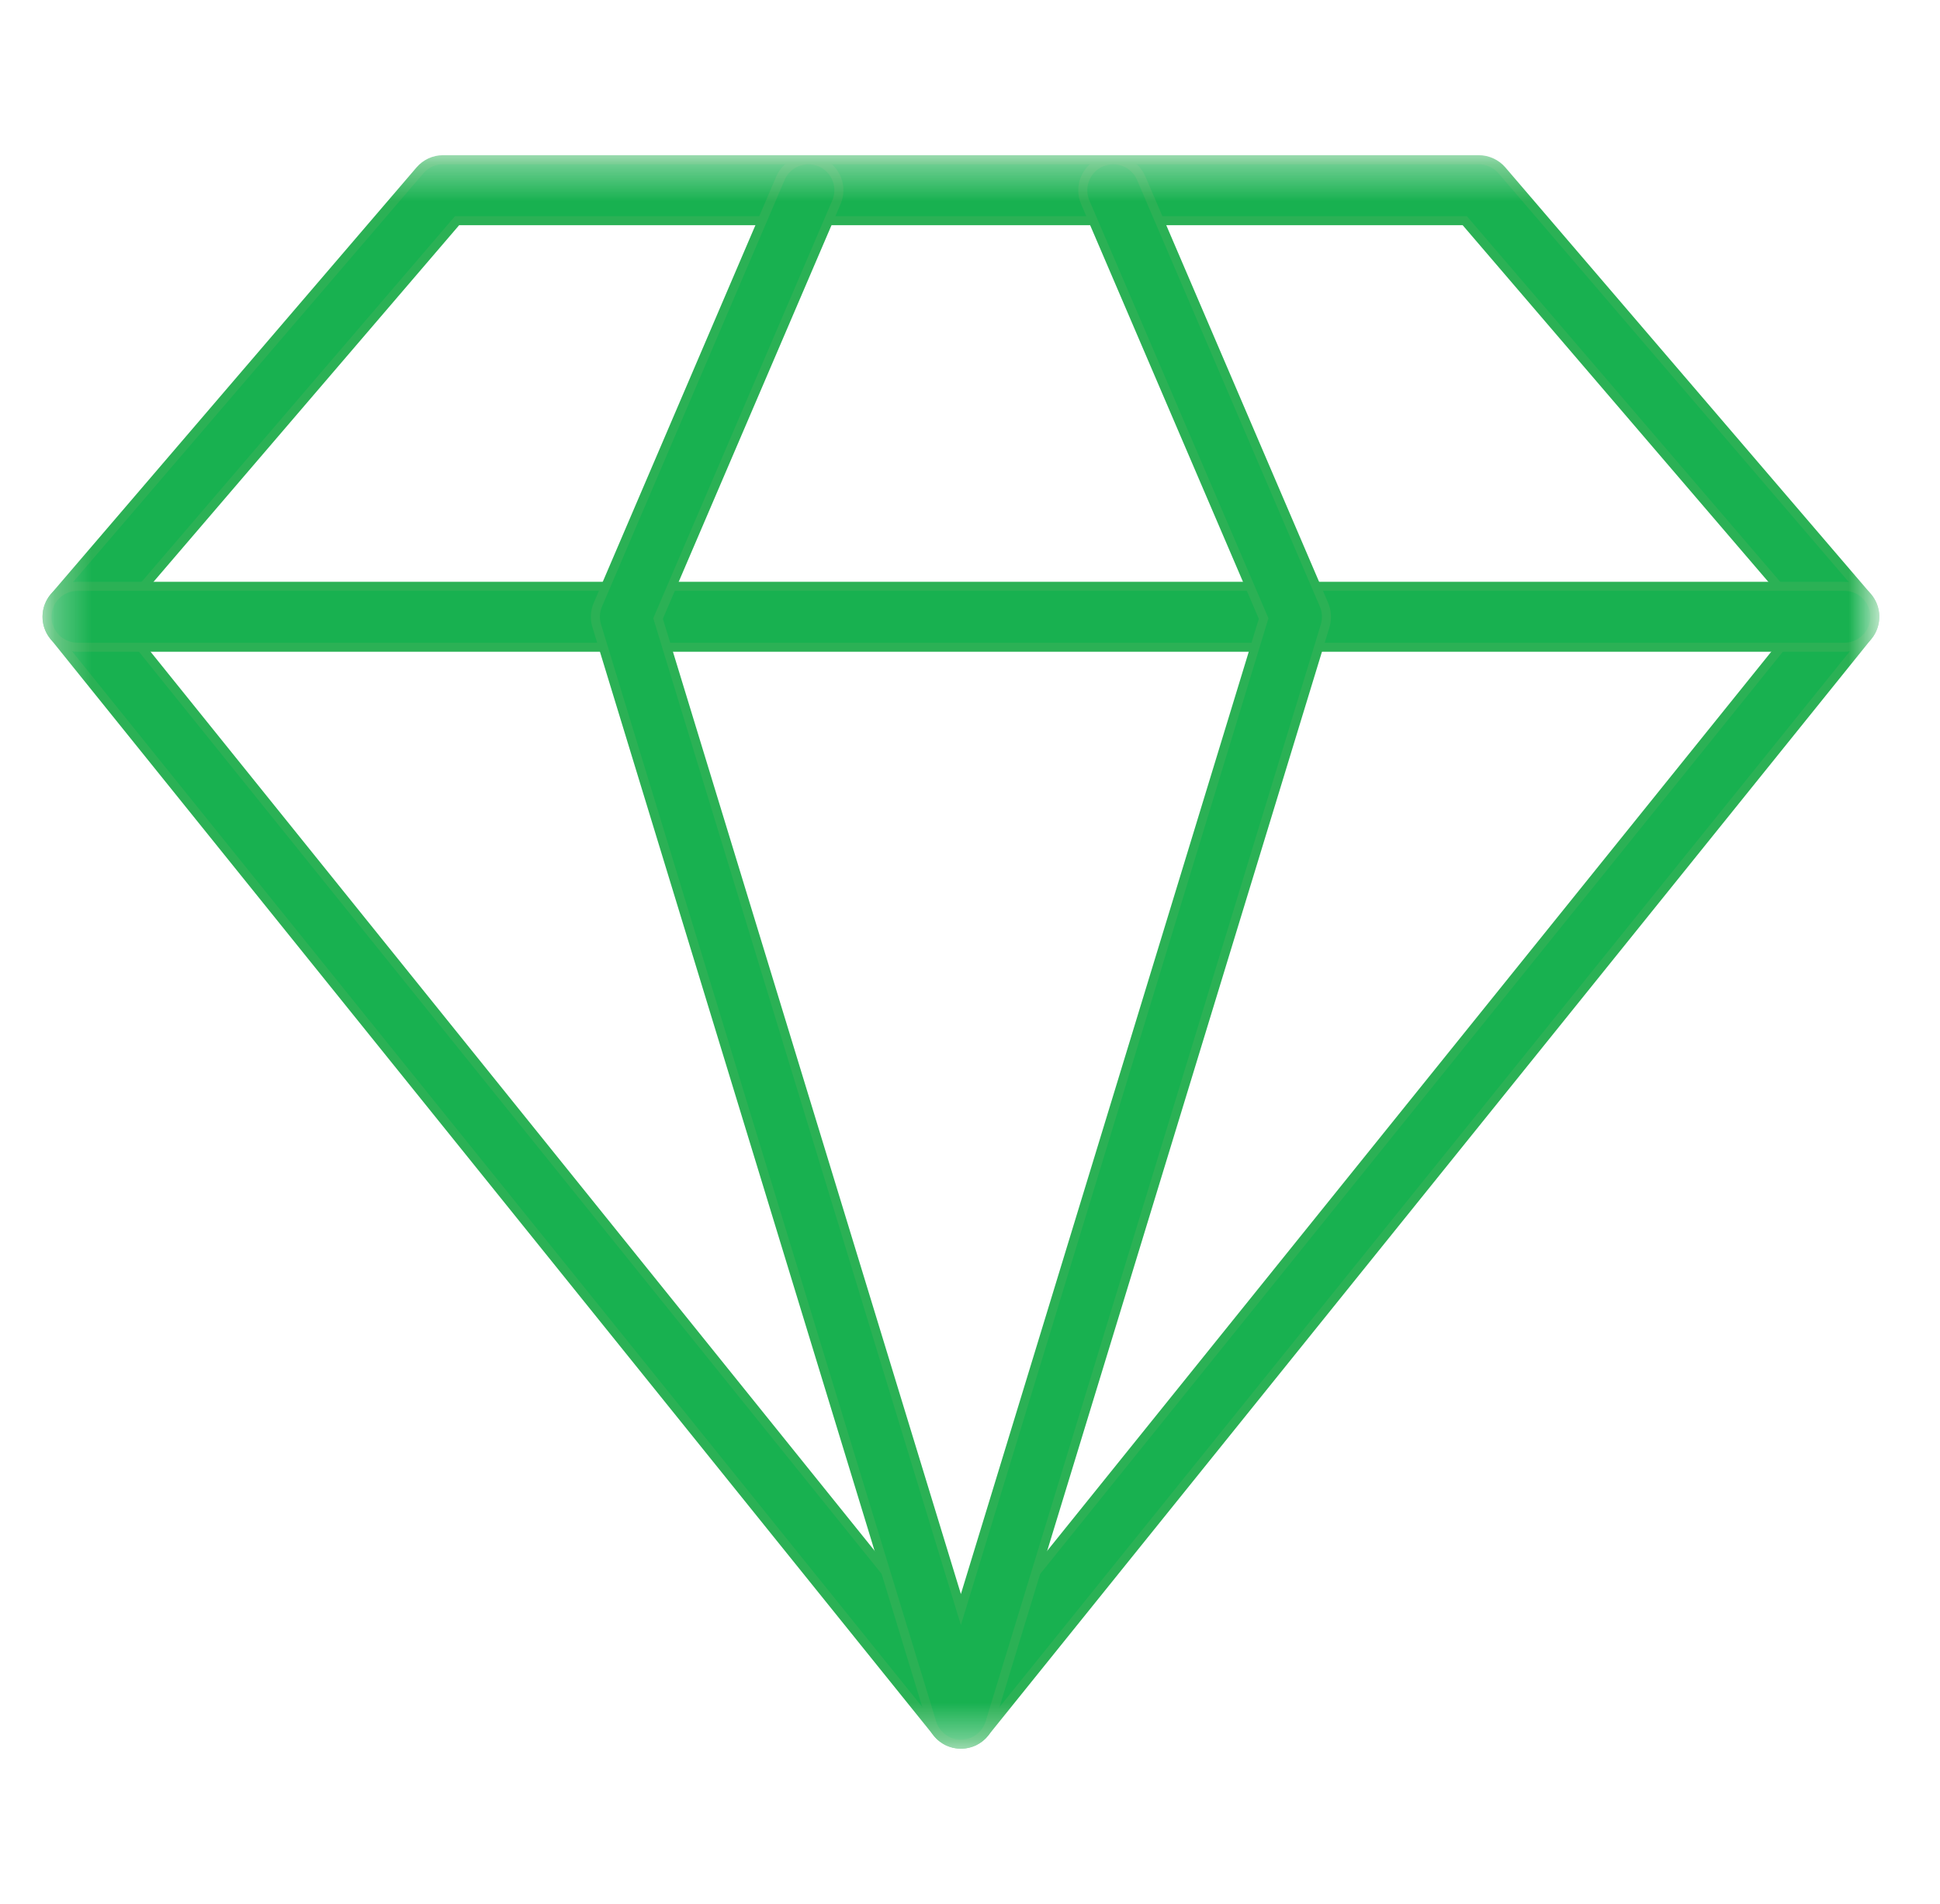 <svg width="53" height="52" viewBox="0 0 53 52" fill="none" xmlns="http://www.w3.org/2000/svg">
<mask id="mask0_3049_249145" style="mask-type:luminance" maskUnits="userSpaceOnUse" x="1" y="4" width="51" height="44">
<path d="M1.285 47.638H51.215V4.362H1.285V47.638Z" fill="white"/>
</mask>
<g mask="url(#mask0_3049_249145)">
<path d="M26.252 47.638C26.127 47.638 26.005 47.61 25.892 47.556C25.78 47.502 25.682 47.423 25.604 47.326L1.47 17.367C1.347 17.216 1.282 17.027 1.285 16.833C1.288 16.639 1.359 16.451 1.485 16.304L11.473 4.653C11.551 4.562 11.648 4.489 11.757 4.438C11.866 4.388 11.985 4.362 12.105 4.362H40.4C40.52 4.362 40.639 4.389 40.748 4.439C40.857 4.489 40.954 4.562 41.032 4.653L51.019 16.304C51.145 16.451 51.216 16.639 51.219 16.833C51.221 17.027 51.156 17.216 51.035 17.367L26.899 47.327C26.822 47.424 26.723 47.503 26.611 47.557C26.499 47.611 26.376 47.638 26.252 47.638ZM3.199 16.862L26.252 45.48L49.304 16.862L40.017 6.028H12.486L3.199 16.862Z" fill="#18B150" stroke="#2BB155" stroke-width="0.247"/>
<path d="M50.386 17.678H2.117C2.008 17.678 1.9 17.657 1.799 17.615C1.698 17.573 1.606 17.512 1.528 17.435C1.451 17.357 1.39 17.266 1.348 17.165C1.306 17.064 1.285 16.955 1.285 16.846C1.285 16.736 1.306 16.628 1.348 16.527C1.39 16.426 1.451 16.334 1.528 16.257C1.606 16.18 1.698 16.118 1.799 16.077C1.9 16.035 2.008 16.014 2.117 16.014H50.386C50.495 16.014 50.603 16.035 50.704 16.077C50.805 16.118 50.897 16.18 50.974 16.257C51.052 16.334 51.113 16.426 51.155 16.527C51.197 16.628 51.218 16.736 51.218 16.846C51.218 16.955 51.197 17.064 51.155 17.165C51.113 17.266 51.052 17.357 50.974 17.435C50.897 17.512 50.805 17.573 50.704 17.615C50.603 17.657 50.495 17.678 50.386 17.678Z" fill="#18B150" stroke="#2BB155" stroke-width="0.247"/>
<path d="M26.251 47.639C26.073 47.639 25.899 47.582 25.756 47.476C25.613 47.37 25.508 47.22 25.456 47.05L16.302 17.09C16.244 16.902 16.255 16.699 16.333 16.518L21.321 4.868C21.364 4.767 21.427 4.676 21.505 4.6C21.583 4.523 21.675 4.463 21.777 4.422C21.878 4.382 21.987 4.362 22.096 4.363C22.206 4.364 22.313 4.387 22.414 4.43C22.617 4.517 22.777 4.681 22.859 4.886C22.941 5.091 22.938 5.32 22.851 5.523L17.978 16.893L26.251 43.961L34.522 16.894L29.648 5.524C29.561 5.321 29.559 5.092 29.641 4.887C29.723 4.682 29.883 4.518 30.085 4.431C30.186 4.388 30.294 4.365 30.403 4.363C30.513 4.362 30.621 4.382 30.723 4.423C30.824 4.463 30.917 4.524 30.995 4.6C31.073 4.677 31.135 4.768 31.178 4.869L36.172 16.519C36.248 16.7 36.259 16.902 36.203 17.091L27.046 47.05C26.994 47.22 26.889 47.37 26.746 47.476C26.603 47.582 26.429 47.639 26.251 47.639Z" fill="#18B150" stroke="#2BB155" stroke-width="0.247"/>
</g>
</svg>
